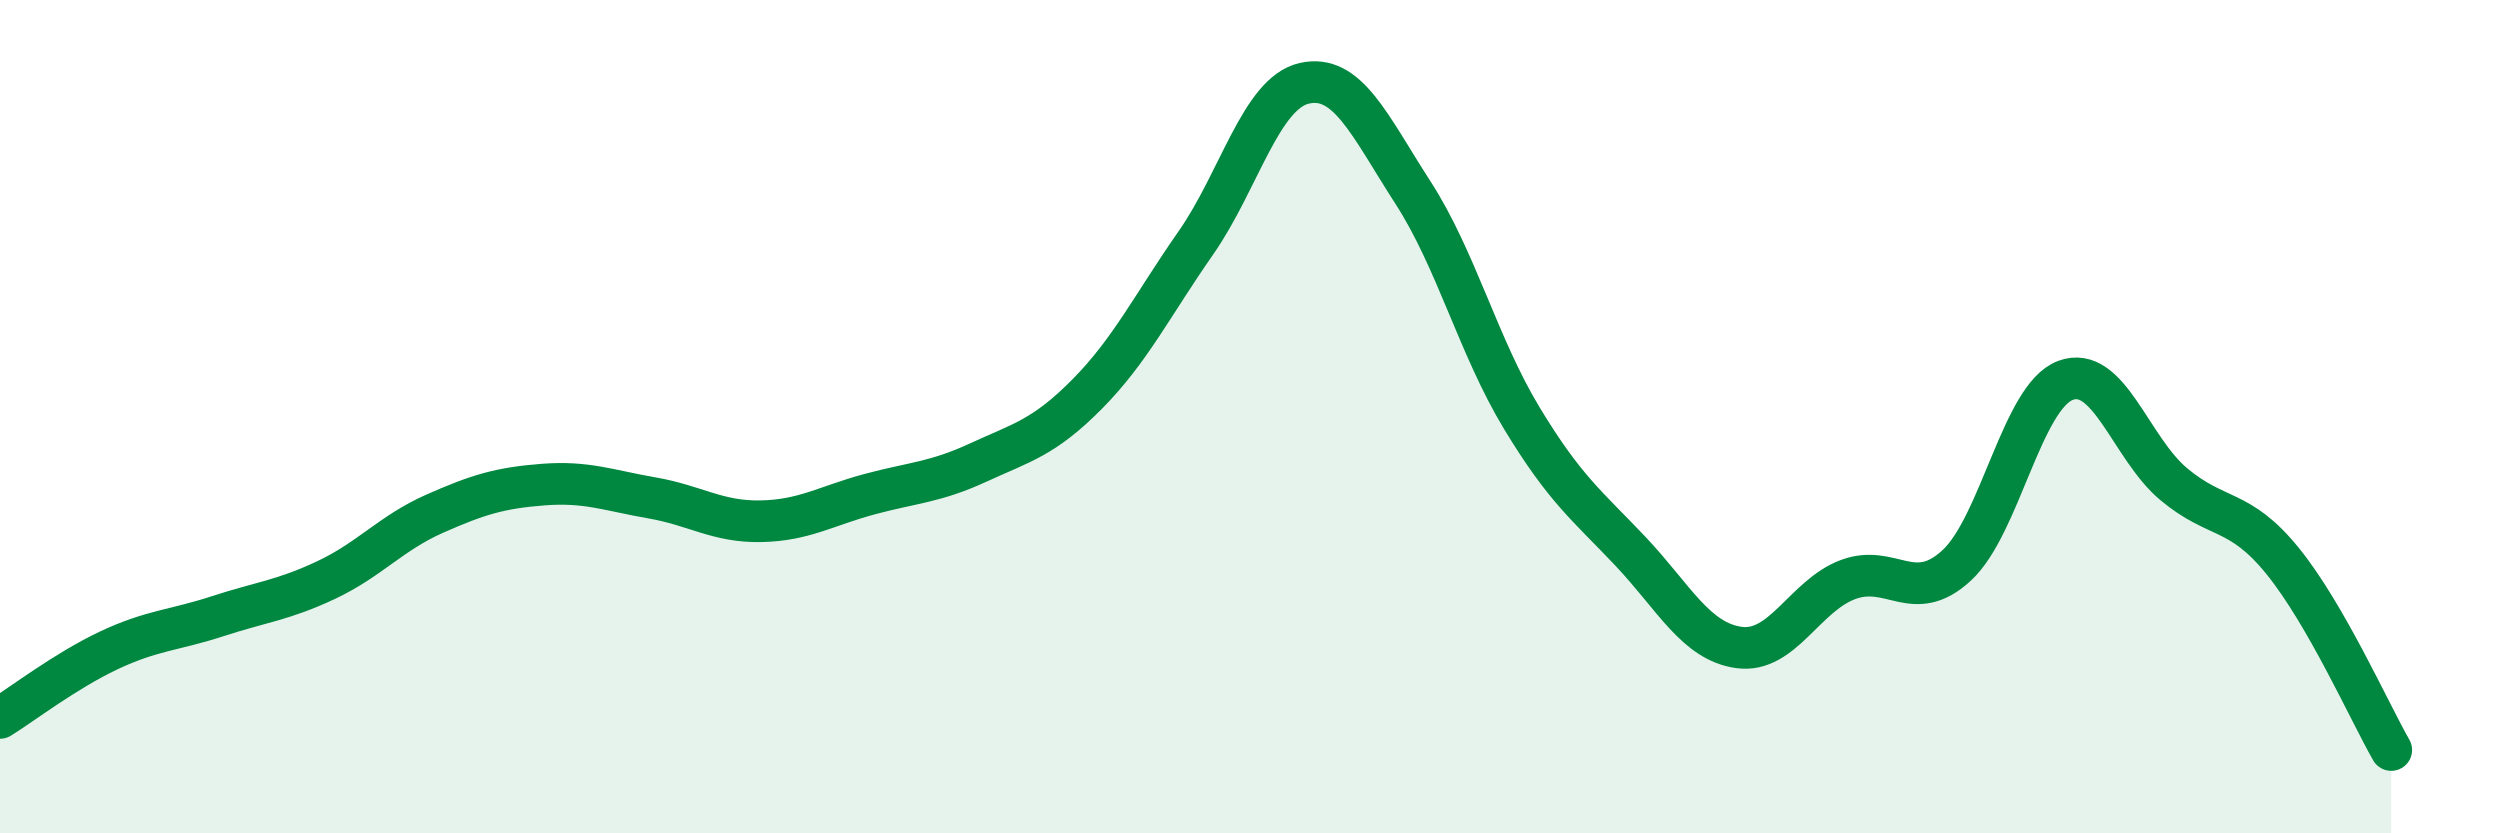 
    <svg width="60" height="20" viewBox="0 0 60 20" xmlns="http://www.w3.org/2000/svg">
      <path
        d="M 0,17.23 C 0.52,16.91 1.57,16.1 2.61,15.61 C 3.65,15.12 4.18,15.13 5.22,14.79 C 6.26,14.45 6.79,14.41 7.83,13.92 C 8.87,13.43 9.39,12.79 10.43,12.33 C 11.47,11.87 12,11.71 13.04,11.63 C 14.08,11.55 14.61,11.77 15.65,11.95 C 16.69,12.13 17.22,12.53 18.26,12.51 C 19.3,12.49 19.83,12.14 20.87,11.86 C 21.91,11.58 22.44,11.58 23.48,11.1 C 24.52,10.62 25.05,10.51 26.09,9.46 C 27.13,8.41 27.66,7.32 28.7,5.83 C 29.74,4.34 30.26,2.24 31.3,2 C 32.34,1.76 32.87,3.01 33.91,4.62 C 34.95,6.23 35.48,8.31 36.52,10.03 C 37.56,11.75 38.09,12.13 39.13,13.23 C 40.17,14.33 40.7,15.4 41.74,15.54 C 42.78,15.68 43.31,14.3 44.35,13.91 C 45.39,13.52 45.92,14.53 46.96,13.57 C 48,12.61 48.53,9.52 49.57,9.13 C 50.61,8.74 51.13,10.75 52.17,11.62 C 53.21,12.49 53.74,12.18 54.78,13.46 C 55.82,14.74 56.87,17.09 57.39,18L57.39 20L0 20Z"
        fill="#008740"
        opacity="0.1"
        stroke-linecap="round"
        stroke-linejoin="round"
      />
      <path
        d="M 0,17.23 C 0.52,16.91 1.57,16.1 2.61,15.61 C 3.65,15.12 4.18,15.13 5.22,14.79 C 6.26,14.45 6.79,14.41 7.83,13.92 C 8.87,13.43 9.39,12.79 10.43,12.33 C 11.47,11.87 12,11.71 13.04,11.63 C 14.08,11.55 14.61,11.77 15.65,11.95 C 16.69,12.13 17.22,12.53 18.26,12.51 C 19.3,12.49 19.83,12.14 20.87,11.86 C 21.91,11.58 22.44,11.58 23.48,11.1 C 24.52,10.62 25.05,10.51 26.09,9.46 C 27.13,8.41 27.66,7.32 28.7,5.83 C 29.74,4.34 30.26,2.24 31.3,2 C 32.34,1.76 32.87,3.01 33.91,4.62 C 34.95,6.23 35.48,8.31 36.52,10.03 C 37.56,11.75 38.09,12.13 39.13,13.23 C 40.17,14.33 40.7,15.4 41.74,15.54 C 42.78,15.68 43.31,14.3 44.35,13.91 C 45.39,13.52 45.92,14.53 46.96,13.57 C 48,12.61 48.53,9.52 49.57,9.13 C 50.61,8.74 51.13,10.75 52.17,11.62 C 53.21,12.49 53.74,12.18 54.78,13.46 C 55.82,14.74 56.87,17.09 57.39,18"
        stroke="#008740"
        stroke-width="1"
        fill="none"
        stroke-linecap="round"
        stroke-linejoin="round"
      />
    </svg>
  